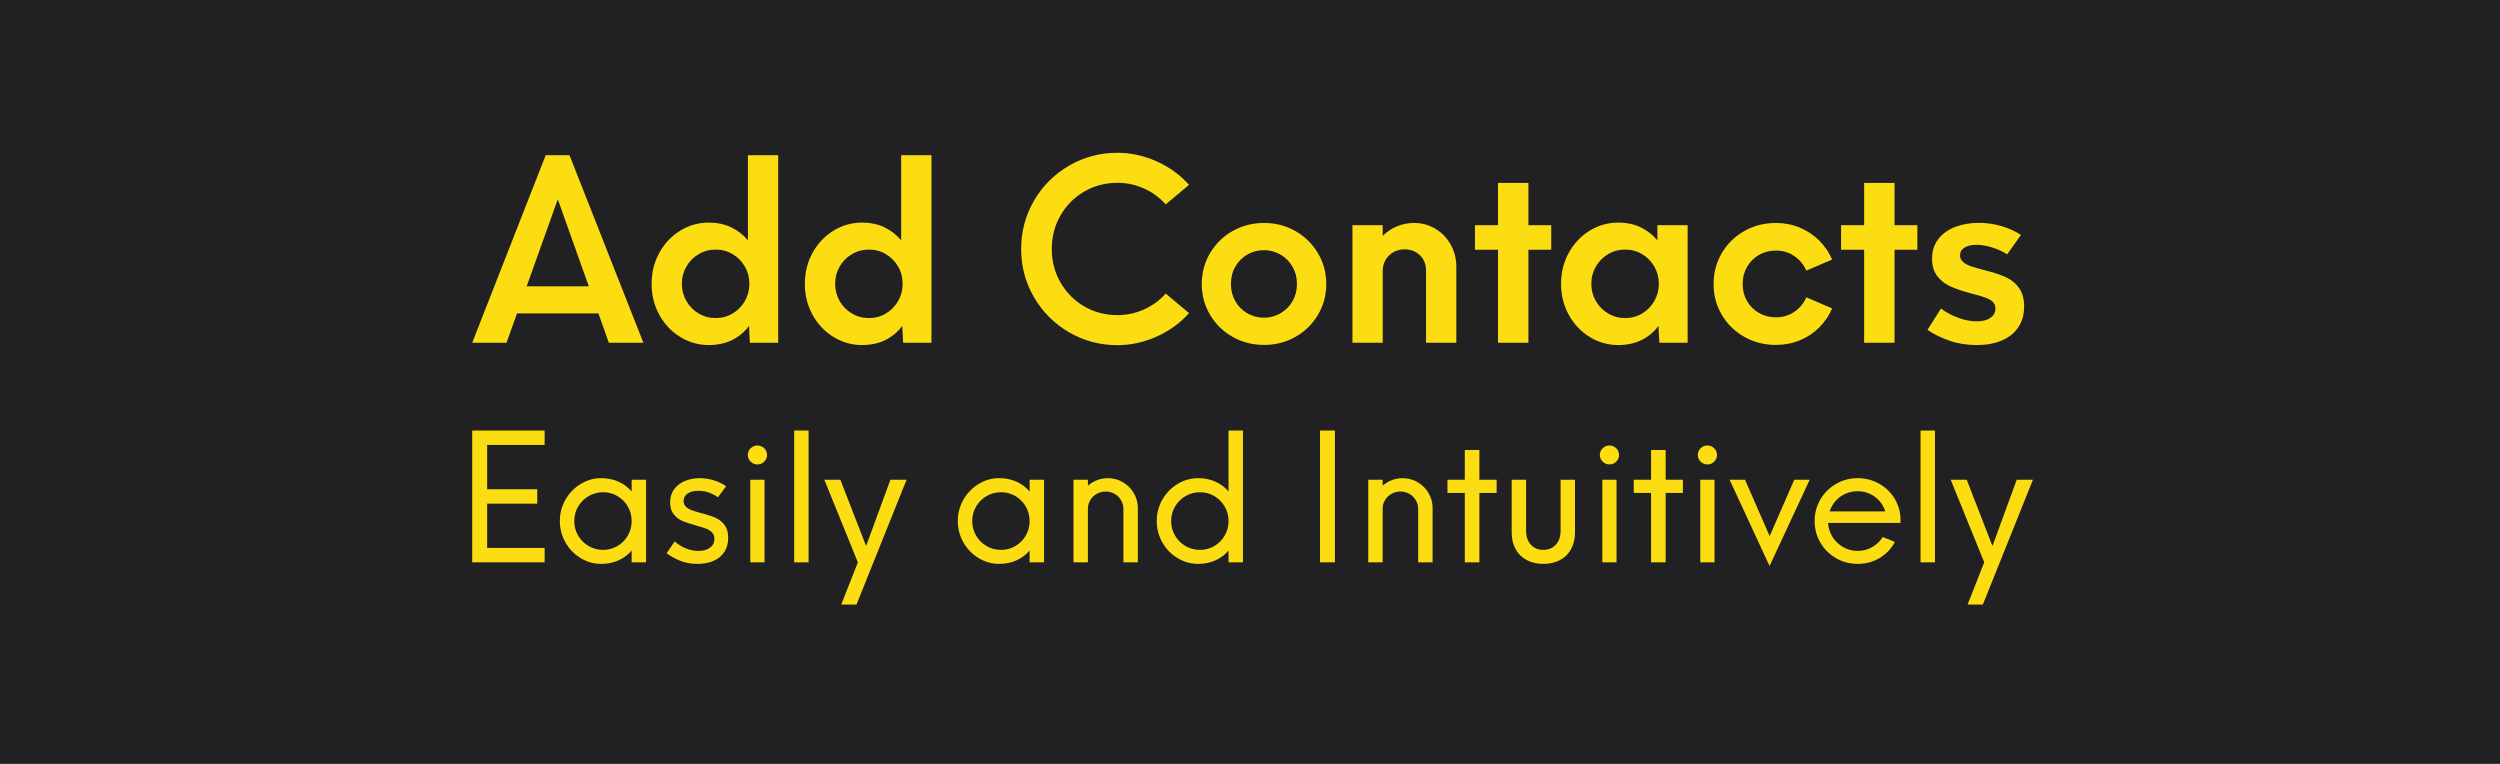 <?xml version="1.0" encoding="UTF-8"?>
<svg width="360px" height="110px" viewBox="0 0 360 110" version="1.1" xmlns="http://www.w3.org/2000/svg" xmlns:xlink="http://www.w3.org/1999/xlink">
    <!-- Generator: Sketch 52.1 (67048) - http://www.bohemiancoding.com/sketch -->
    <title>contacts-bubble</title>
    <desc>Created with Sketch.</desc>
    <g id="Page-1" stroke="none" stroke-width="1" fill="none" fill-rule="evenodd">
        <g id="Artboard" transform="translate(-179, -2808)">
            <g id="contacts-bubble" transform="translate(179, 2808)">
                <g id="Group-8">
                    <polygon id="Rectangle-2" fill="#212124" points="0 0 360 0 360 110 0 110"></polygon>
                    <path d="M86.176,45.133 L74.451,45.133 L72.939,49.352 L68,49.352 L78.582,22.352 L82.01,22.352 L92.645,49.352 L87.67,49.352 L86.176,45.133 Z M84.787,41.23 L80.322,28.697 L75.84,41.23 L84.787,41.23 Z M112.059,22.352 L112.059,49.352 L107.981,49.352 L107.858,46.943 C107.213,47.799 106.408,48.47 105.441,48.956 C104.474,49.442 103.346,49.686 102.057,49.686 C100.592,49.686 99.23,49.302 97.97,48.534 C96.71,47.767 95.706,46.709 94.956,45.361 C94.206,44.014 93.831,42.514 93.831,40.861 C93.831,39.221 94.206,37.727 94.956,36.379 C95.706,35.031 96.71,33.974 97.97,33.206 C99.23,32.438 100.592,32.055 102.057,32.055 C103.276,32.055 104.354,32.28 105.291,32.731 C106.229,33.183 107.032,33.807 107.7,34.604 L107.7,22.352 L112.059,22.352 Z M103.059,45.801 C103.95,45.801 104.764,45.581 105.502,45.142 C106.241,44.702 106.827,44.104 107.26,43.349 C107.694,42.593 107.911,41.764 107.911,40.861 C107.911,39.959 107.694,39.133 107.26,38.383 C106.827,37.633 106.241,37.038 105.502,36.599 C104.764,36.159 103.95,35.939 103.059,35.939 C102.168,35.939 101.351,36.159 100.607,36.599 C99.863,37.038 99.274,37.633 98.84,38.383 C98.407,39.133 98.19,39.959 98.19,40.861 C98.19,41.764 98.407,42.593 98.84,43.349 C99.274,44.104 99.863,44.702 100.607,45.142 C101.351,45.581 102.168,45.801 103.059,45.801 Z M134.128,22.352 L134.128,49.352 L130.05,49.352 L129.927,46.943 C129.282,47.799 128.476,48.47 127.51,48.956 C126.543,49.442 125.415,49.686 124.126,49.686 C122.661,49.686 121.299,49.302 120.039,48.534 C118.779,47.767 117.774,46.709 117.024,45.361 C116.274,44.014 115.899,42.514 115.899,40.861 C115.899,39.221 116.274,37.727 117.024,36.379 C117.774,35.031 118.779,33.974 120.039,33.206 C121.299,32.438 122.661,32.055 124.126,32.055 C125.345,32.055 126.423,32.28 127.36,32.731 C128.298,33.183 129.101,33.807 129.768,34.604 L129.768,22.352 L134.128,22.352 Z M125.128,45.801 C126.018,45.801 126.833,45.581 127.571,45.142 C128.31,44.702 128.895,44.104 129.329,43.349 C129.763,42.593 129.979,41.764 129.979,40.861 C129.979,39.959 129.763,39.133 129.329,38.383 C128.895,37.633 128.31,37.038 127.571,36.599 C126.833,36.159 126.018,35.939 125.128,35.939 C124.237,35.939 123.42,36.159 122.676,36.599 C121.932,37.038 121.343,37.633 120.909,38.383 C120.476,39.133 120.259,39.959 120.259,40.861 C120.259,41.764 120.476,42.593 120.909,43.349 C121.343,44.104 121.932,44.702 122.676,45.142 C123.42,45.581 124.237,45.801 125.128,45.801 Z M160.916,49.703 C158.396,49.703 156.073,49.085 153.946,47.849 C151.819,46.612 150.138,44.934 148.901,42.812 C147.665,40.691 147.047,38.371 147.047,35.852 C147.047,33.332 147.665,31.012 148.901,28.891 C150.138,26.77 151.819,25.091 153.946,23.854 C156.073,22.618 158.396,22 160.916,22 C162.849,22 164.739,22.416 166.585,23.248 C168.431,24.08 169.974,25.205 171.217,26.623 L167.859,29.436 C167.004,28.463 165.967,27.701 164.748,27.15 C163.529,26.6 162.252,26.324 160.916,26.324 C159.17,26.324 157.576,26.743 156.135,27.581 C154.693,28.419 153.554,29.564 152.716,31.018 C151.878,32.471 151.459,34.082 151.459,35.852 C151.459,37.621 151.878,39.232 152.716,40.686 C153.554,42.139 154.693,43.284 156.135,44.122 C157.576,44.96 159.17,45.379 160.916,45.379 C162.252,45.379 163.529,45.104 164.748,44.553 C165.967,44.002 167.004,43.24 167.859,42.268 L171.217,45.08 C169.974,46.498 168.431,47.623 166.585,48.455 C164.739,49.287 162.849,49.703 160.916,49.703 Z M182.035,49.668 C180.371,49.668 178.854,49.278 177.483,48.499 C176.112,47.72 175.031,46.659 174.24,45.317 C173.449,43.976 173.053,42.502 173.053,40.896 C173.053,39.291 173.449,37.814 174.24,36.467 C175.031,35.119 176.112,34.056 177.483,33.276 C178.854,32.497 180.371,32.107 182.035,32.107 C183.688,32.107 185.197,32.5 186.562,33.285 C187.927,34.07 189.005,35.134 189.796,36.476 C190.587,37.817 190.983,39.291 190.983,40.896 C190.983,42.502 190.587,43.976 189.796,45.317 C189.005,46.659 187.927,47.72 186.562,48.499 C185.197,49.278 183.688,49.668 182.035,49.668 Z M182.018,45.748 C182.885,45.748 183.682,45.534 184.409,45.106 C185.135,44.679 185.709,44.096 186.131,43.357 C186.553,42.619 186.764,41.799 186.764,40.896 C186.764,39.982 186.553,39.156 186.131,38.418 C185.709,37.68 185.135,37.097 184.409,36.669 C183.682,36.241 182.885,36.027 182.018,36.027 C181.139,36.027 180.336,36.238 179.61,36.66 C178.883,37.082 178.309,37.662 177.887,38.4 C177.465,39.139 177.254,39.971 177.254,40.896 C177.254,41.811 177.465,42.637 177.887,43.375 C178.309,44.113 178.883,44.693 179.61,45.115 C180.336,45.537 181.139,45.748 182.018,45.748 Z M203.63,32.107 C204.743,32.107 205.765,32.386 206.697,32.942 C207.629,33.499 208.364,34.261 208.903,35.228 C209.442,36.194 209.712,37.258 209.712,38.418 L209.712,49.352 L205.352,49.352 L205.352,38.928 C205.352,38.342 205.218,37.82 204.948,37.363 C204.678,36.906 204.309,36.549 203.841,36.291 C203.372,36.033 202.85,35.904 202.276,35.904 C201.678,35.904 201.139,36.039 200.659,36.309 C200.178,36.578 199.801,36.95 199.525,37.425 C199.25,37.899 199.112,38.43 199.112,39.016 L199.112,49.352 L194.753,49.352 L194.753,32.424 L199.112,32.424 L199.112,33.971 C199.698,33.373 200.381,32.913 201.16,32.591 C201.939,32.269 202.762,32.107 203.63,32.107 Z M223.378,35.957 L220.091,35.957 L220.091,49.352 L215.714,49.352 L215.714,35.957 L212.392,35.957 L212.392,32.424 L215.714,32.424 L215.714,26.342 L220.091,26.342 L220.091,32.424 L223.378,32.424 L223.378,35.957 Z M243.021,32.424 L243.021,49.352 L238.943,49.352 L238.82,46.943 C238.175,47.799 237.37,48.47 236.403,48.956 C235.436,49.442 234.308,49.686 233.019,49.686 C231.554,49.686 230.192,49.302 228.932,48.534 C227.673,47.767 226.668,46.709 225.918,45.361 C225.168,44.014 224.793,42.514 224.793,40.861 C224.793,39.221 225.168,37.727 225.918,36.379 C226.668,35.031 227.673,33.974 228.932,33.206 C230.192,32.438 231.554,32.055 233.019,32.055 C234.238,32.055 235.316,32.28 236.254,32.731 C237.191,33.183 237.994,33.807 238.662,34.604 L238.662,32.424 L243.021,32.424 Z M234.021,45.801 C234.912,45.801 235.726,45.581 236.465,45.142 C237.203,44.702 237.789,44.104 238.222,43.349 C238.656,42.593 238.873,41.764 238.873,40.861 C238.873,39.959 238.656,39.133 238.222,38.383 C237.789,37.633 237.203,37.038 236.465,36.599 C235.726,36.159 234.912,35.939 234.021,35.939 C233.131,35.939 232.313,36.159 231.569,36.599 C230.825,37.038 230.236,37.633 229.802,38.383 C229.369,39.133 229.152,39.959 229.152,40.861 C229.152,41.764 229.369,42.593 229.802,43.349 C230.236,44.104 230.825,44.702 231.569,45.142 C232.313,45.581 233.131,45.801 234.021,45.801 Z M255.738,49.668 C254.063,49.668 252.539,49.278 251.168,48.499 C249.797,47.72 248.719,46.662 247.934,45.326 C247.149,43.99 246.756,42.514 246.756,40.896 C246.756,39.279 247.149,37.8 247.934,36.458 C248.719,35.116 249.797,34.056 251.168,33.276 C252.539,32.497 254.063,32.107 255.738,32.107 C256.945,32.107 258.082,32.327 259.149,32.767 C260.215,33.206 261.15,33.824 261.952,34.621 C262.755,35.418 263.379,36.338 263.824,37.381 L260.115,38.963 C259.729,38.096 259.149,37.398 258.375,36.871 C257.602,36.344 256.723,36.08 255.738,36.08 C254.836,36.08 254.019,36.291 253.286,36.713 C252.554,37.135 251.98,37.712 251.564,38.444 C251.148,39.177 250.94,39.994 250.94,40.896 C250.94,41.787 251.148,42.599 251.564,43.331 C251.98,44.063 252.554,44.641 253.286,45.062 C254.019,45.484 254.836,45.695 255.738,45.695 C256.723,45.695 257.602,45.435 258.375,44.913 C259.149,44.392 259.729,43.691 260.115,42.812 L263.824,44.412 C263.379,45.455 262.755,46.375 261.952,47.172 C261.15,47.969 260.215,48.584 259.149,49.018 C258.082,49.451 256.945,49.668 255.738,49.668 Z M276.102,35.957 L272.815,35.957 L272.815,49.352 L268.438,49.352 L268.438,35.957 L265.116,35.957 L265.116,32.424 L268.438,32.424 L268.438,26.342 L272.815,26.342 L272.815,32.424 L276.102,32.424 L276.102,35.957 Z M284.671,49.686 C283.241,49.686 281.929,49.478 280.733,49.062 C279.538,48.646 278.478,48.127 277.552,47.506 L279.503,44.43 C280.171,44.945 280.98,45.382 281.929,45.739 C282.878,46.097 283.786,46.275 284.653,46.275 C285.474,46.275 286.127,46.108 286.613,45.774 C287.1,45.44 287.343,44.986 287.343,44.412 C287.343,44.025 287.217,43.712 286.965,43.472 C286.713,43.231 286.391,43.038 285.998,42.892 C285.606,42.745 285.034,42.572 284.284,42.373 C283.909,42.279 283.628,42.203 283.441,42.145 C282.386,41.852 281.498,41.538 280.777,41.204 C280.057,40.87 279.45,40.384 278.958,39.745 C278.466,39.106 278.22,38.271 278.22,37.24 C278.22,36.139 278.522,35.198 279.125,34.419 C279.729,33.64 280.543,33.057 281.568,32.67 C282.594,32.283 283.722,32.09 284.952,32.09 C286.066,32.09 287.149,32.245 288.204,32.556 C289.259,32.866 290.196,33.291 291.017,33.83 L289.03,36.625 C288.374,36.203 287.642,35.869 286.833,35.623 C286.024,35.377 285.286,35.254 284.618,35.254 C283.88,35.254 283.3,35.389 282.878,35.658 C282.456,35.928 282.245,36.303 282.245,36.783 C282.245,37.158 282.392,37.472 282.685,37.724 C282.978,37.976 283.344,38.178 283.783,38.33 C284.223,38.482 284.829,38.658 285.603,38.857 L286.271,39.033 C287.372,39.314 288.295,39.643 289.039,40.018 C289.783,40.393 290.375,40.911 290.815,41.573 C291.254,42.235 291.474,43.082 291.474,44.113 C291.474,45.297 291.192,46.305 290.63,47.137 C290.067,47.969 289.276,48.602 288.257,49.035 C287.237,49.469 286.042,49.686 284.671,49.686 Z" id="Add-Contacts" fill="#FBDD11"></path>
                    <path d="M70.15,64.075 L70.15,70.45 L77.364,70.45 L77.364,72.525 L70.15,72.525 L70.15,78.9 L78.426,78.9 L78.426,80.975 L68,80.975 L68,62 L78.426,62 L78.426,64.075 L70.15,64.075 Z M93.034,69.079 L93.034,80.975 L90.959,80.975 L90.959,79.283 C90.44,79.892 89.808,80.363 89.062,80.697 C88.317,81.031 87.483,81.197 86.561,81.197 C85.515,81.197 84.535,80.921 83.621,80.37 C82.706,79.818 81.978,79.068 81.434,78.121 C80.891,77.174 80.619,76.145 80.619,75.033 C80.619,73.913 80.891,72.881 81.434,71.938 C81.978,70.995 82.706,70.246 83.621,69.69 C84.535,69.134 85.515,68.856 86.561,68.856 C87.483,68.856 88.317,69.023 89.062,69.357 C89.808,69.69 90.44,70.162 90.959,70.771 L90.959,69.079 L93.034,69.079 Z M86.845,79.184 C87.594,79.184 88.284,78.998 88.914,78.628 C89.544,78.257 90.042,77.755 90.409,77.121 C90.775,76.487 90.959,75.791 90.959,75.033 C90.959,74.275 90.775,73.579 90.409,72.945 C90.042,72.311 89.546,71.809 88.92,71.438 C88.294,71.067 87.603,70.882 86.845,70.882 C86.087,70.882 85.391,71.067 84.757,71.438 C84.123,71.809 83.621,72.311 83.25,72.945 C82.879,73.579 82.694,74.275 82.694,75.033 C82.694,75.791 82.879,76.487 83.25,77.121 C83.621,77.755 84.123,78.257 84.757,78.628 C85.391,78.998 86.087,79.184 86.845,79.184 Z M100.464,81.197 C99.55,81.197 98.735,81.057 98.018,80.777 C97.302,80.497 96.626,80.127 95.992,79.666 L97.154,77.961 C97.582,78.356 98.094,78.683 98.692,78.943 C99.289,79.202 99.913,79.332 100.563,79.332 C101.263,79.332 101.823,79.176 102.243,78.863 C102.663,78.55 102.873,78.125 102.873,77.59 C102.873,77.211 102.76,76.905 102.534,76.67 C102.307,76.435 102.035,76.258 101.718,76.139 C101.401,76.019 100.926,75.869 100.291,75.688 C99.46,75.457 98.799,75.241 98.309,75.039 C97.819,74.837 97.394,74.52 97.036,74.088 C96.678,73.656 96.499,73.077 96.499,72.352 C96.499,71.619 96.688,70.989 97.067,70.462 C97.446,69.935 97.961,69.536 98.611,69.264 C99.262,68.992 99.983,68.856 100.773,68.856 C101.457,68.856 102.13,68.959 102.793,69.165 C103.456,69.371 104.047,69.655 104.566,70.017 L103.38,71.611 C102.499,70.985 101.568,70.672 100.588,70.672 C99.929,70.672 99.406,70.804 99.019,71.067 C98.632,71.331 98.438,71.689 98.438,72.142 C98.438,72.48 98.552,72.756 98.778,72.97 C99.005,73.184 99.289,73.353 99.63,73.476 C99.972,73.6 100.448,73.744 101.057,73.909 C101.23,73.95 101.346,73.979 101.403,73.995 C102.103,74.185 102.694,74.397 103.176,74.631 C103.658,74.866 104.059,75.21 104.38,75.663 C104.702,76.116 104.862,76.705 104.862,77.43 C104.862,78.212 104.681,78.887 104.319,79.456 C103.956,80.024 103.444,80.456 102.781,80.753 C102.118,81.049 101.346,81.197 100.464,81.197 Z M109.081,66.88 C108.702,66.88 108.374,66.746 108.098,66.478 C107.823,66.21 107.685,65.891 107.685,65.521 C107.685,65.134 107.823,64.808 108.098,64.545 C108.374,64.281 108.702,64.15 109.081,64.15 C109.451,64.15 109.772,64.281 110.044,64.545 C110.316,64.808 110.452,65.134 110.452,65.521 C110.452,65.891 110.316,66.21 110.044,66.478 C109.772,66.746 109.451,66.88 109.081,66.88 Z M108.043,69.079 L110.093,69.079 L110.093,80.975 L108.043,80.975 L108.043,69.079 Z M114.361,62 L116.437,62 L116.437,80.975 L114.361,80.975 L114.361,62 Z M130.55,69.079 L123.336,87.053 L121.137,87.053 L123.533,80.975 L118.703,69.079 L121.013,69.079 L124.719,78.628 L128.215,69.079 L130.55,69.079 Z M150.34,69.079 L150.34,80.975 L148.264,80.975 L148.264,79.283 C147.746,79.892 147.113,80.363 146.368,80.697 C145.623,81.031 144.789,81.197 143.867,81.197 C142.821,81.197 141.841,80.921 140.926,80.37 C140.012,79.818 139.283,79.068 138.74,78.121 C138.196,77.174 137.924,76.145 137.924,75.033 C137.924,73.913 138.196,72.881 138.74,71.938 C139.283,70.995 140.012,70.246 140.926,69.69 C141.841,69.134 142.821,68.856 143.867,68.856 C144.789,68.856 145.623,69.023 146.368,69.357 C147.113,69.69 147.746,70.162 148.264,70.771 L148.264,69.079 L150.34,69.079 Z M144.151,79.184 C144.9,79.184 145.59,78.998 146.22,78.628 C146.85,78.257 147.348,77.755 147.715,77.121 C148.081,76.487 148.264,75.791 148.264,75.033 C148.264,74.275 148.081,73.579 147.715,72.945 C147.348,72.311 146.852,71.809 146.226,71.438 C145.6,71.067 144.908,70.882 144.151,70.882 C143.393,70.882 142.697,71.067 142.063,71.438 C141.429,71.809 140.926,72.311 140.556,72.945 C140.185,73.579 140,74.275 140,75.033 C140,75.791 140.185,76.487 140.556,77.121 C140.926,77.755 141.429,78.257 142.063,78.628 C142.697,78.998 143.393,79.184 144.151,79.184 Z M159.537,68.856 C160.319,68.856 161.04,69.05 161.698,69.437 C162.357,69.824 162.88,70.347 163.267,71.006 C163.654,71.665 163.848,72.381 163.848,73.155 L163.848,80.975 L161.773,80.975 L161.773,73.303 C161.773,72.842 161.659,72.418 161.433,72.031 C161.206,71.644 160.9,71.339 160.513,71.117 C160.125,70.895 159.701,70.783 159.24,70.783 C158.771,70.783 158.34,70.89 157.949,71.105 C157.558,71.319 157.247,71.611 157.016,71.982 C156.786,72.352 156.666,72.764 156.658,73.217 L156.658,80.975 L154.583,80.975 L154.583,69.079 L156.658,69.079 L156.658,69.931 C157.045,69.593 157.486,69.33 157.98,69.14 C158.474,68.951 158.993,68.856 159.537,68.856 Z M178.987,62 L178.987,80.975 L176.911,80.975 L176.911,79.283 C176.393,79.892 175.761,80.363 175.015,80.697 C174.27,81.031 173.436,81.197 172.514,81.197 C171.468,81.197 170.488,80.921 169.573,80.37 C168.659,79.818 167.93,79.068 167.387,78.121 C166.843,77.174 166.572,76.145 166.572,75.033 C166.572,73.913 166.843,72.881 167.387,71.938 C167.93,70.995 168.659,70.246 169.573,69.69 C170.488,69.134 171.468,68.856 172.514,68.856 C173.436,68.856 174.27,69.023 175.015,69.357 C175.761,69.69 176.393,70.162 176.911,70.771 L176.911,62 L178.987,62 Z M172.798,79.184 C173.547,79.184 174.237,78.998 174.867,78.628 C175.497,78.257 175.995,77.755 176.362,77.121 C176.728,76.487 176.911,75.791 176.911,75.033 C176.911,74.275 176.728,73.579 176.362,72.945 C175.995,72.311 175.499,71.809 174.873,71.438 C174.247,71.067 173.555,70.882 172.798,70.882 C172.04,70.882 171.344,71.067 170.71,71.438 C170.076,71.809 169.573,72.311 169.203,72.945 C168.832,73.579 168.647,74.275 168.647,75.033 C168.647,75.791 168.832,76.487 169.203,77.121 C169.573,77.755 170.076,78.257 170.71,78.628 C171.344,78.998 172.04,79.184 172.798,79.184 Z M190.08,62 L192.229,62 L192.229,80.975 L190.08,80.975 L190.08,62 Z M201.982,68.856 C202.764,68.856 203.485,69.05 204.144,69.437 C204.803,69.824 205.325,70.347 205.713,71.006 C206.1,71.665 206.293,72.381 206.293,73.155 L206.293,80.975 L204.218,80.975 L204.218,73.303 C204.218,72.842 204.105,72.418 203.878,72.031 C203.652,71.644 203.345,71.339 202.958,71.117 C202.571,70.895 202.147,70.783 201.685,70.783 C201.216,70.783 200.786,70.89 200.394,71.105 C200.003,71.319 199.692,71.611 199.462,71.982 C199.231,72.352 199.112,72.764 199.103,73.217 L199.103,80.975 L197.028,80.975 L197.028,69.079 L199.103,69.079 L199.103,69.931 C199.491,69.593 199.931,69.33 200.425,69.14 C200.919,68.951 201.438,68.856 201.982,68.856 Z M215.515,70.981 L213.032,70.981 L213.032,80.975 L210.932,80.975 L210.932,70.981 L208.436,70.981 L208.436,69.079 L210.932,69.079 L210.932,64.804 L213.032,64.804 L213.032,69.079 L215.515,69.079 L215.515,70.981 Z M222.241,81.197 C221.327,81.197 220.526,81.014 219.838,80.648 C219.15,80.281 218.619,79.756 218.244,79.073 C217.87,78.389 217.682,77.59 217.682,76.676 L217.682,69.079 L219.758,69.079 L219.758,76.441 C219.758,77.001 219.863,77.487 220.073,77.899 C220.283,78.311 220.575,78.628 220.95,78.85 C221.325,79.073 221.755,79.184 222.241,79.184 C222.727,79.184 223.157,79.073 223.532,78.85 C223.906,78.628 224.199,78.311 224.409,77.899 C224.619,77.487 224.724,77.001 224.724,76.441 L224.724,69.079 L226.799,69.079 L226.799,76.676 C226.799,77.59 226.612,78.389 226.237,79.073 C225.862,79.756 225.331,80.281 224.644,80.648 C223.956,81.014 223.155,81.197 222.241,81.197 Z M231.771,66.88 C231.392,66.88 231.065,66.746 230.789,66.478 C230.513,66.21 230.375,65.891 230.375,65.521 C230.375,65.134 230.513,64.808 230.789,64.545 C231.065,64.281 231.392,64.15 231.771,64.15 C232.142,64.15 232.463,64.281 232.735,64.545 C233.007,64.808 233.142,65.134 233.142,65.521 C233.142,65.891 233.007,66.21 232.735,66.478 C232.463,66.746 232.142,66.88 231.771,66.88 Z M230.734,69.079 L232.784,69.079 L232.784,80.975 L230.734,80.975 L230.734,69.079 Z M242.339,70.981 L239.856,70.981 L239.856,80.975 L237.756,80.975 L237.756,70.981 L235.261,70.981 L235.261,69.079 L237.756,69.079 L237.756,64.804 L239.856,64.804 L239.856,69.079 L242.339,69.079 L242.339,70.981 Z M245.878,66.88 C245.499,66.88 245.172,66.746 244.896,66.478 C244.62,66.21 244.482,65.891 244.482,65.521 C244.482,65.134 244.62,64.808 244.896,64.545 C245.172,64.281 245.499,64.15 245.878,64.15 C246.249,64.15 246.57,64.281 246.842,64.545 C247.114,64.808 247.249,65.134 247.249,65.521 C247.249,65.891 247.114,66.21 246.842,66.478 C246.57,66.746 246.249,66.88 245.878,66.88 Z M244.84,69.079 L246.891,69.079 L246.891,80.975 L244.84,80.975 L244.84,69.079 Z M260.597,69.079 L254.816,81.506 L249.059,69.079 L251.282,69.079 L254.828,77.207 L258.373,69.079 L260.597,69.079 Z M273.673,75.305 L263.246,75.305 C263.288,76.046 263.504,76.723 263.895,77.337 C264.286,77.95 264.801,78.436 265.439,78.795 C266.077,79.153 266.767,79.332 267.508,79.332 C268.25,79.332 268.937,79.153 269.571,78.795 C270.206,78.436 270.72,77.948 271.116,77.331 L272.87,78.035 C272.351,79.015 271.618,79.787 270.671,80.351 C269.724,80.915 268.678,81.197 267.533,81.197 C266.38,81.197 265.328,80.921 264.377,80.37 C263.426,79.818 262.676,79.071 262.128,78.128 C261.581,77.185 261.307,76.153 261.307,75.033 C261.307,73.905 261.583,72.869 262.135,71.926 C262.686,70.983 263.436,70.236 264.383,69.684 C265.33,69.132 266.372,68.856 267.508,68.856 C268.628,68.856 269.66,69.122 270.603,69.653 C271.546,70.184 272.293,70.911 272.845,71.833 C273.397,72.756 273.673,73.777 273.673,74.897 L273.673,75.305 Z M267.508,70.734 C266.883,70.734 266.296,70.855 265.748,71.098 C265.2,71.341 264.731,71.683 264.34,72.124 C263.949,72.564 263.658,73.069 263.469,73.637 L271.486,73.637 C271.305,73.069 271.021,72.566 270.634,72.13 C270.247,71.693 269.784,71.352 269.244,71.105 C268.705,70.857 268.126,70.734 267.508,70.734 Z M276.557,62 L278.632,62 L278.632,80.975 L276.557,80.975 L276.557,62 Z M292.746,69.079 L285.531,87.053 L283.333,87.053 L285.729,80.975 L280.899,69.079 L283.209,69.079 L286.915,78.628 L290.411,69.079 L292.746,69.079 Z" id="Easily-and-Intuitive" fill="#FBDD11"></path>
                </g>
            </g>
        </g>
    </g>
</svg>